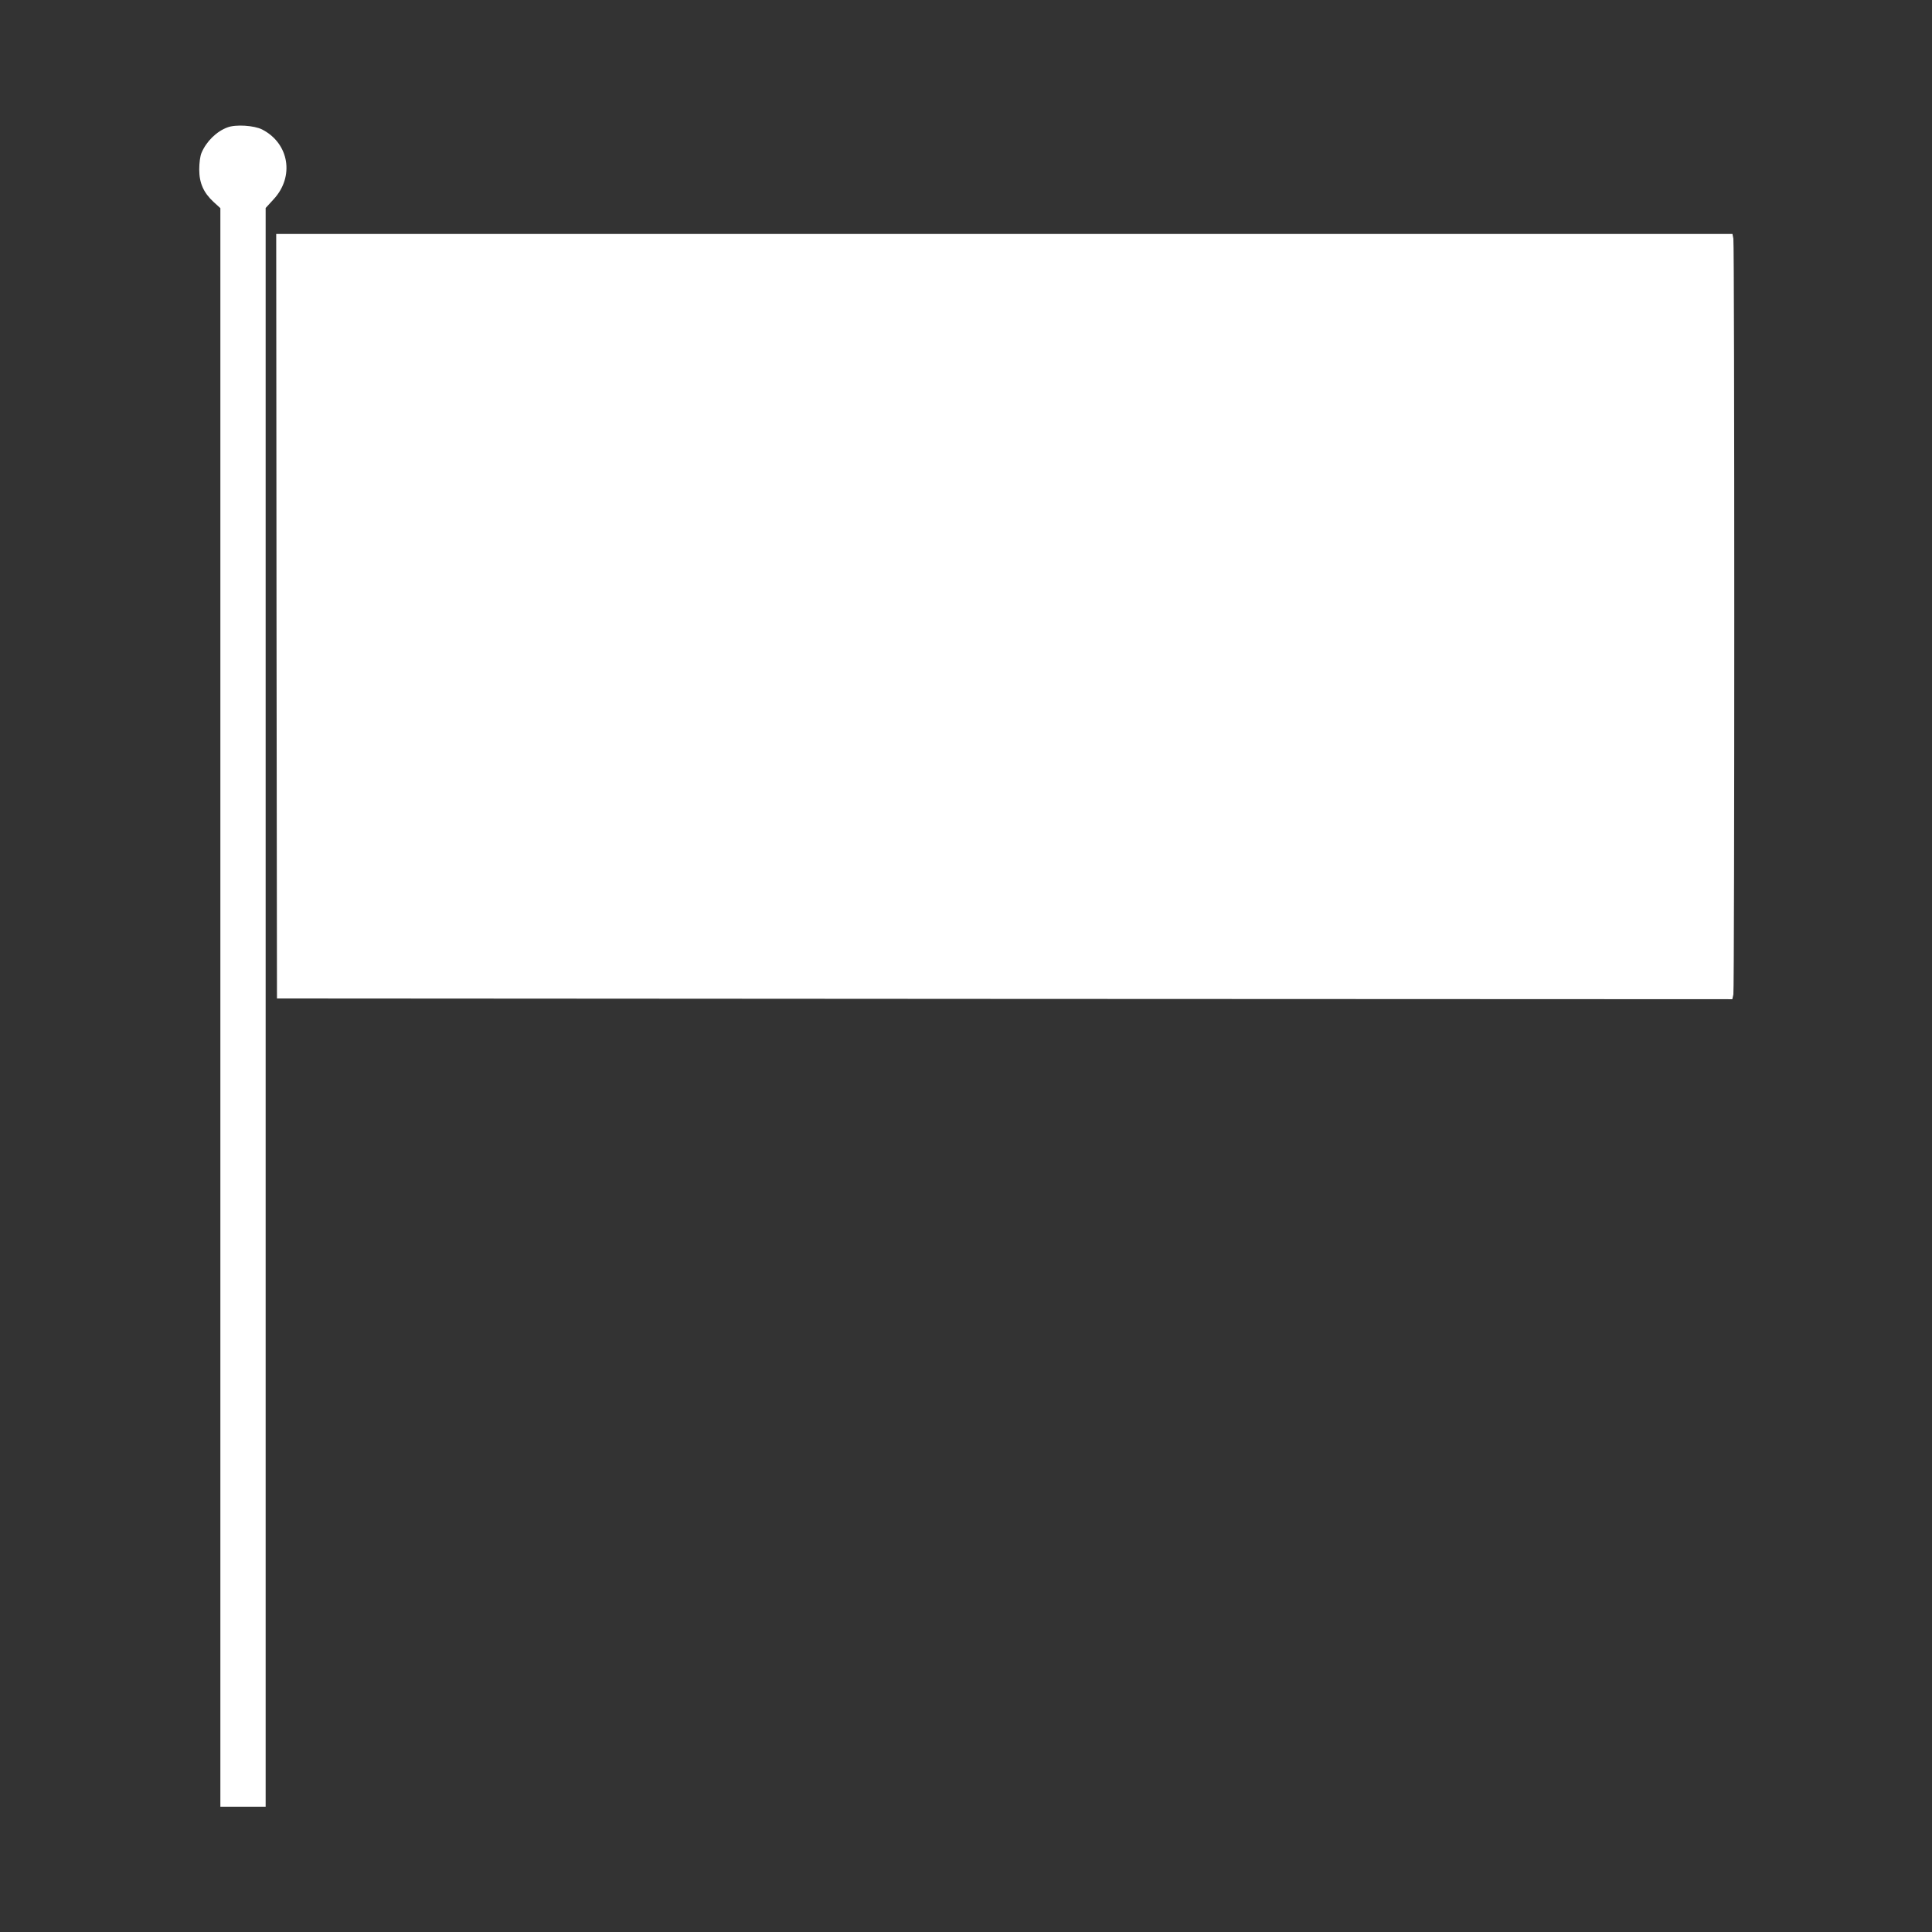 <?xml version="1.0" standalone="no"?>
<!DOCTYPE svg PUBLIC "-//W3C//DTD SVG 20010904//EN"
 "http://www.w3.org/TR/2001/REC-SVG-20010904/DTD/svg10.dtd">
<svg version="1.0" xmlns="http://www.w3.org/2000/svg"
 width="1280pt" height="1280pt" viewBox="0 0 1280 1280"
 preserveAspectRatio="xMidYMid meet">
<rect x="0" y="0" width="1280" height="1280" fill="#333333" stroke="none"/>
<g transform="translate(0,1280) scale(0.1,-0.1)"
fill="#ffffff" stroke="none">
<path d="M1507 11956 c-73 -27 -140 -93 -172 -169 -9 -21 -15 -66 -15 -110 0
-90 29 -154 95 -215 l45 -41 0 -5295 0 -5296 150 0 150 0 0 5296 0 5296 53 58
c139 150 103 370 -76 462 -53 27 -175 35 -230 14z"/>
<path d="M1832 8718 l3 -2533 4821 -3 4821 -2 7 31 c8 41 8 4967 0 5008 l-6
31 -4824 0 -4824 0 2 -2532z"/>
</g>
</svg>
